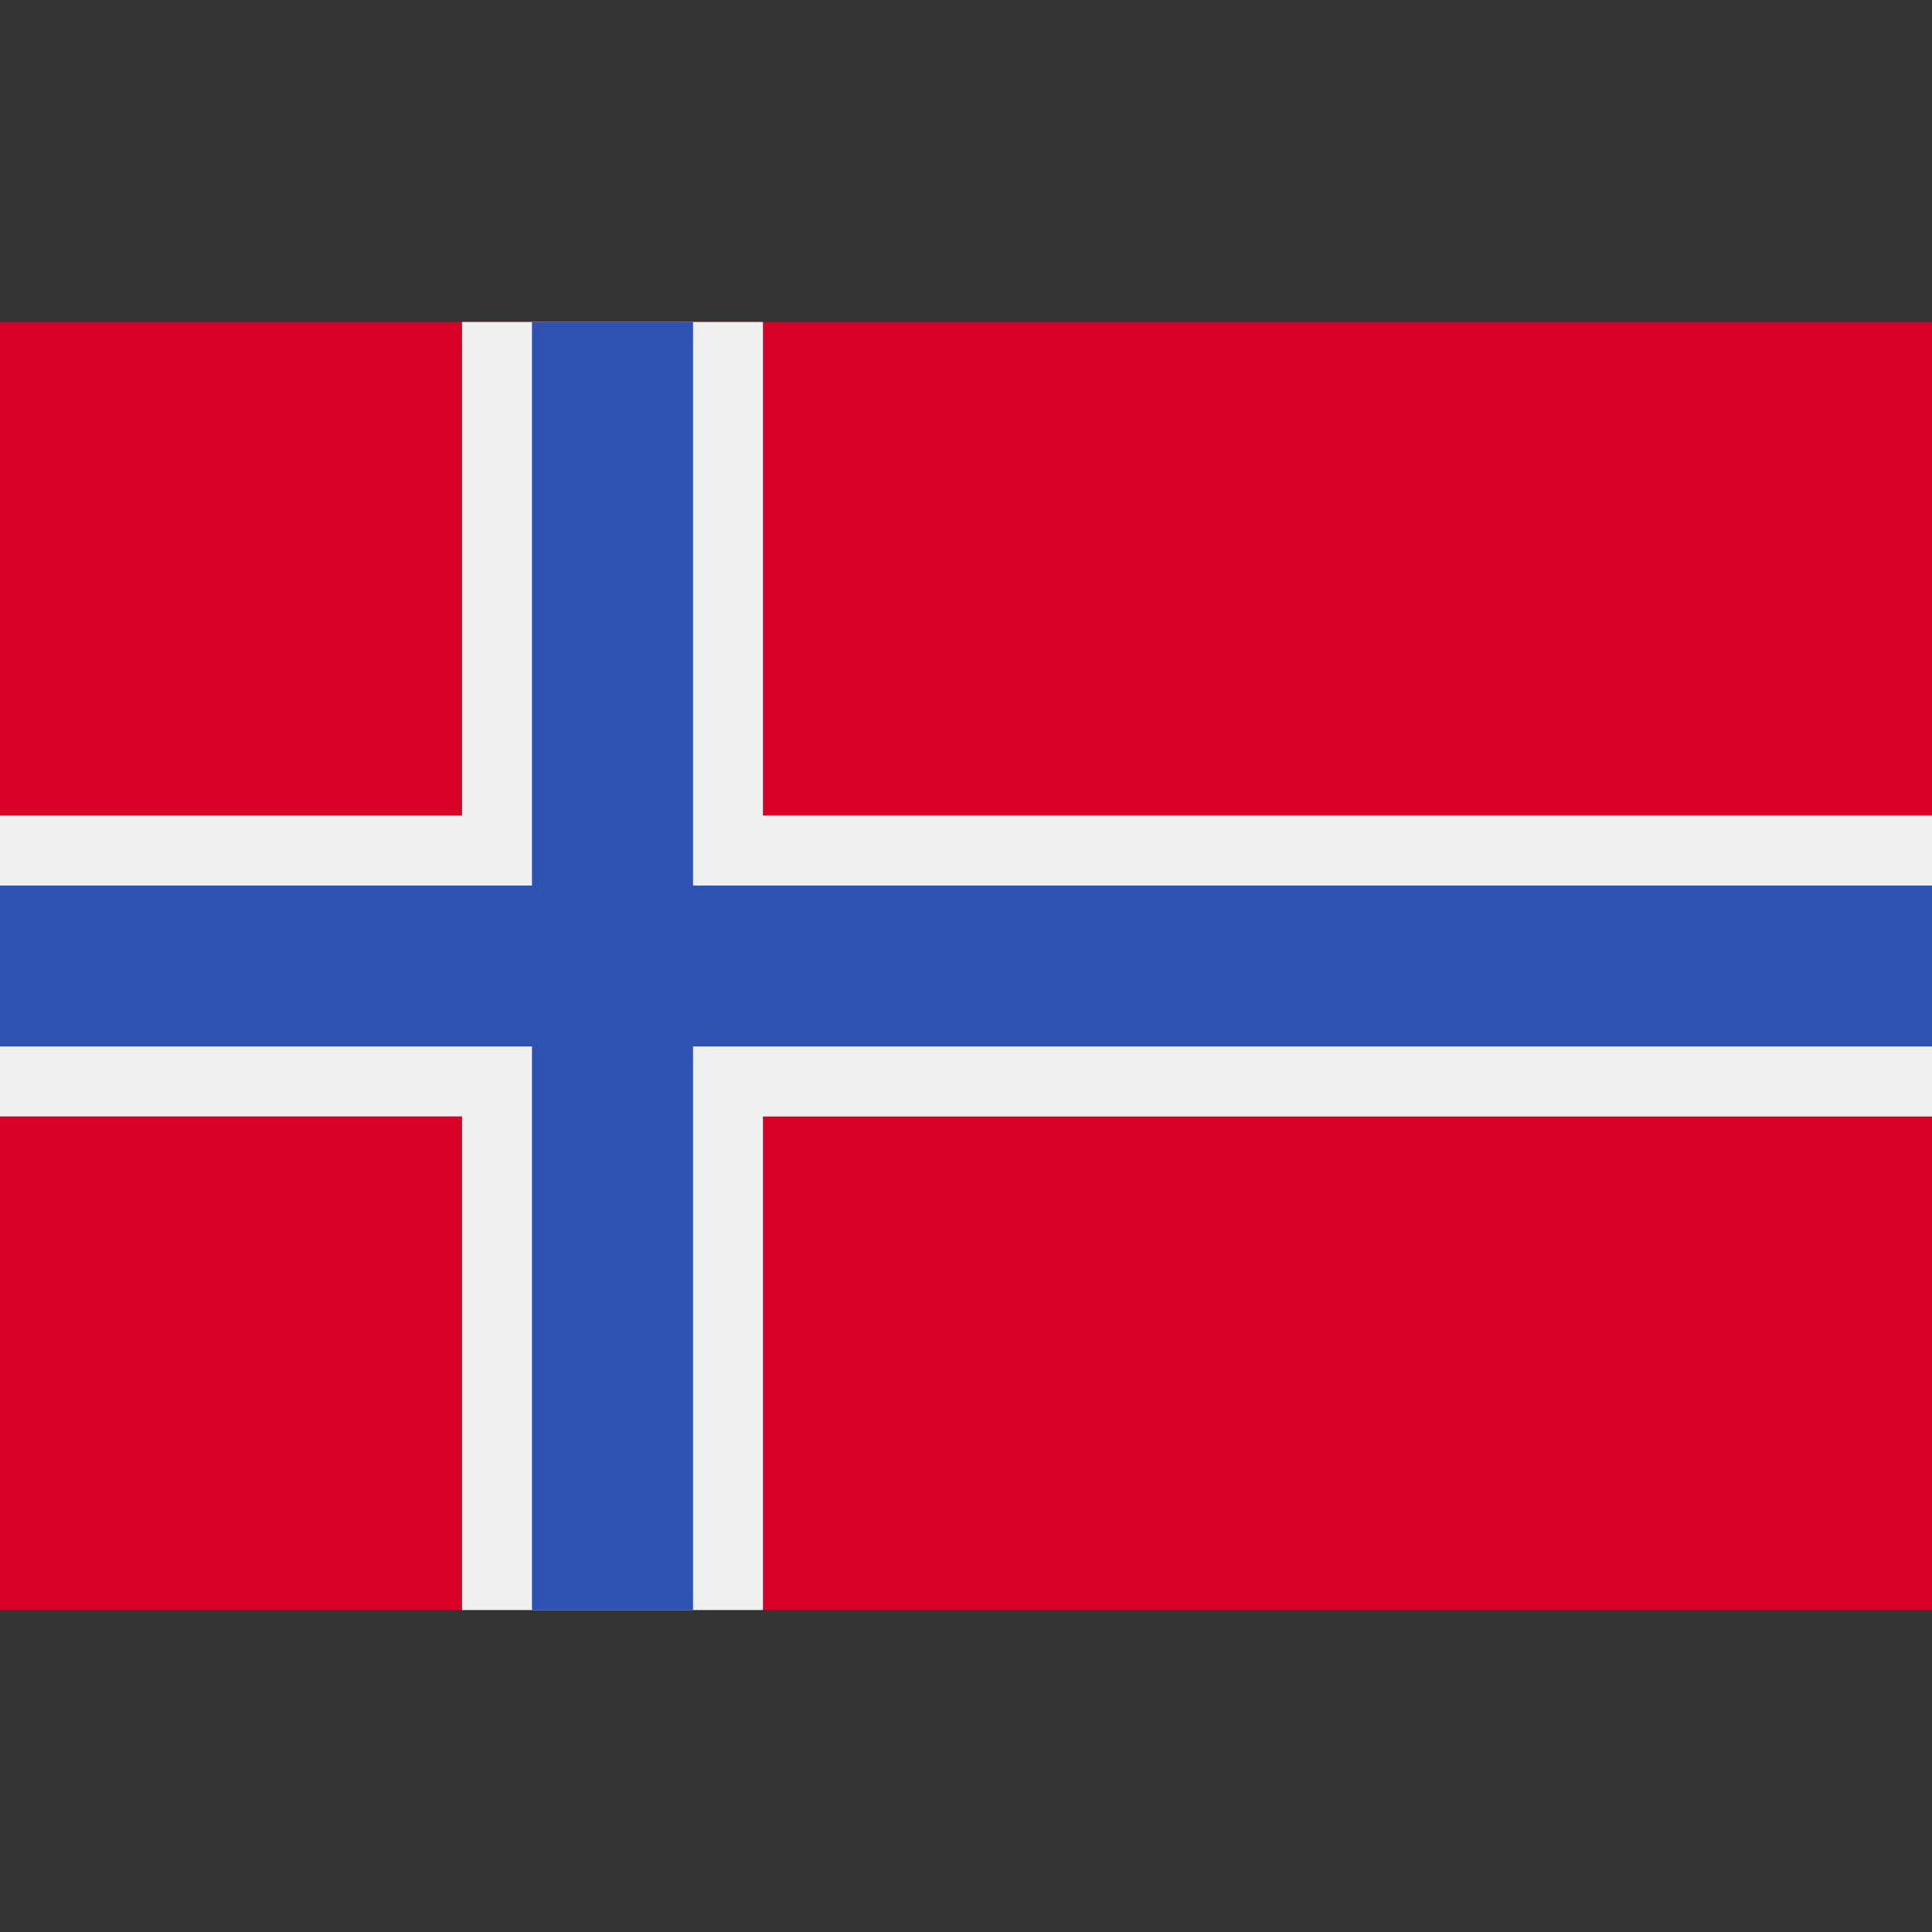 <svg xmlns="http://www.w3.org/2000/svg" width="20" height="20" fill="none"><rect width="100%" height="100%" fill="#333333" stroke="none"/><path fill="#D80027" d="M20 3.333H0v13.334h20V3.333z"/><path fill="#F0F0F0" d="M20 11.558H7.898v5.109H4.783v-5.11H0V8.443h4.783v-5.11h3.115v5.109H20v3.116z"/><path fill="#2E52B2" d="M20 9.167v1.666H7.174v5.834H5.507v-5.834H0V9.167h5.507V3.333h1.667v5.834H20z"/></svg>